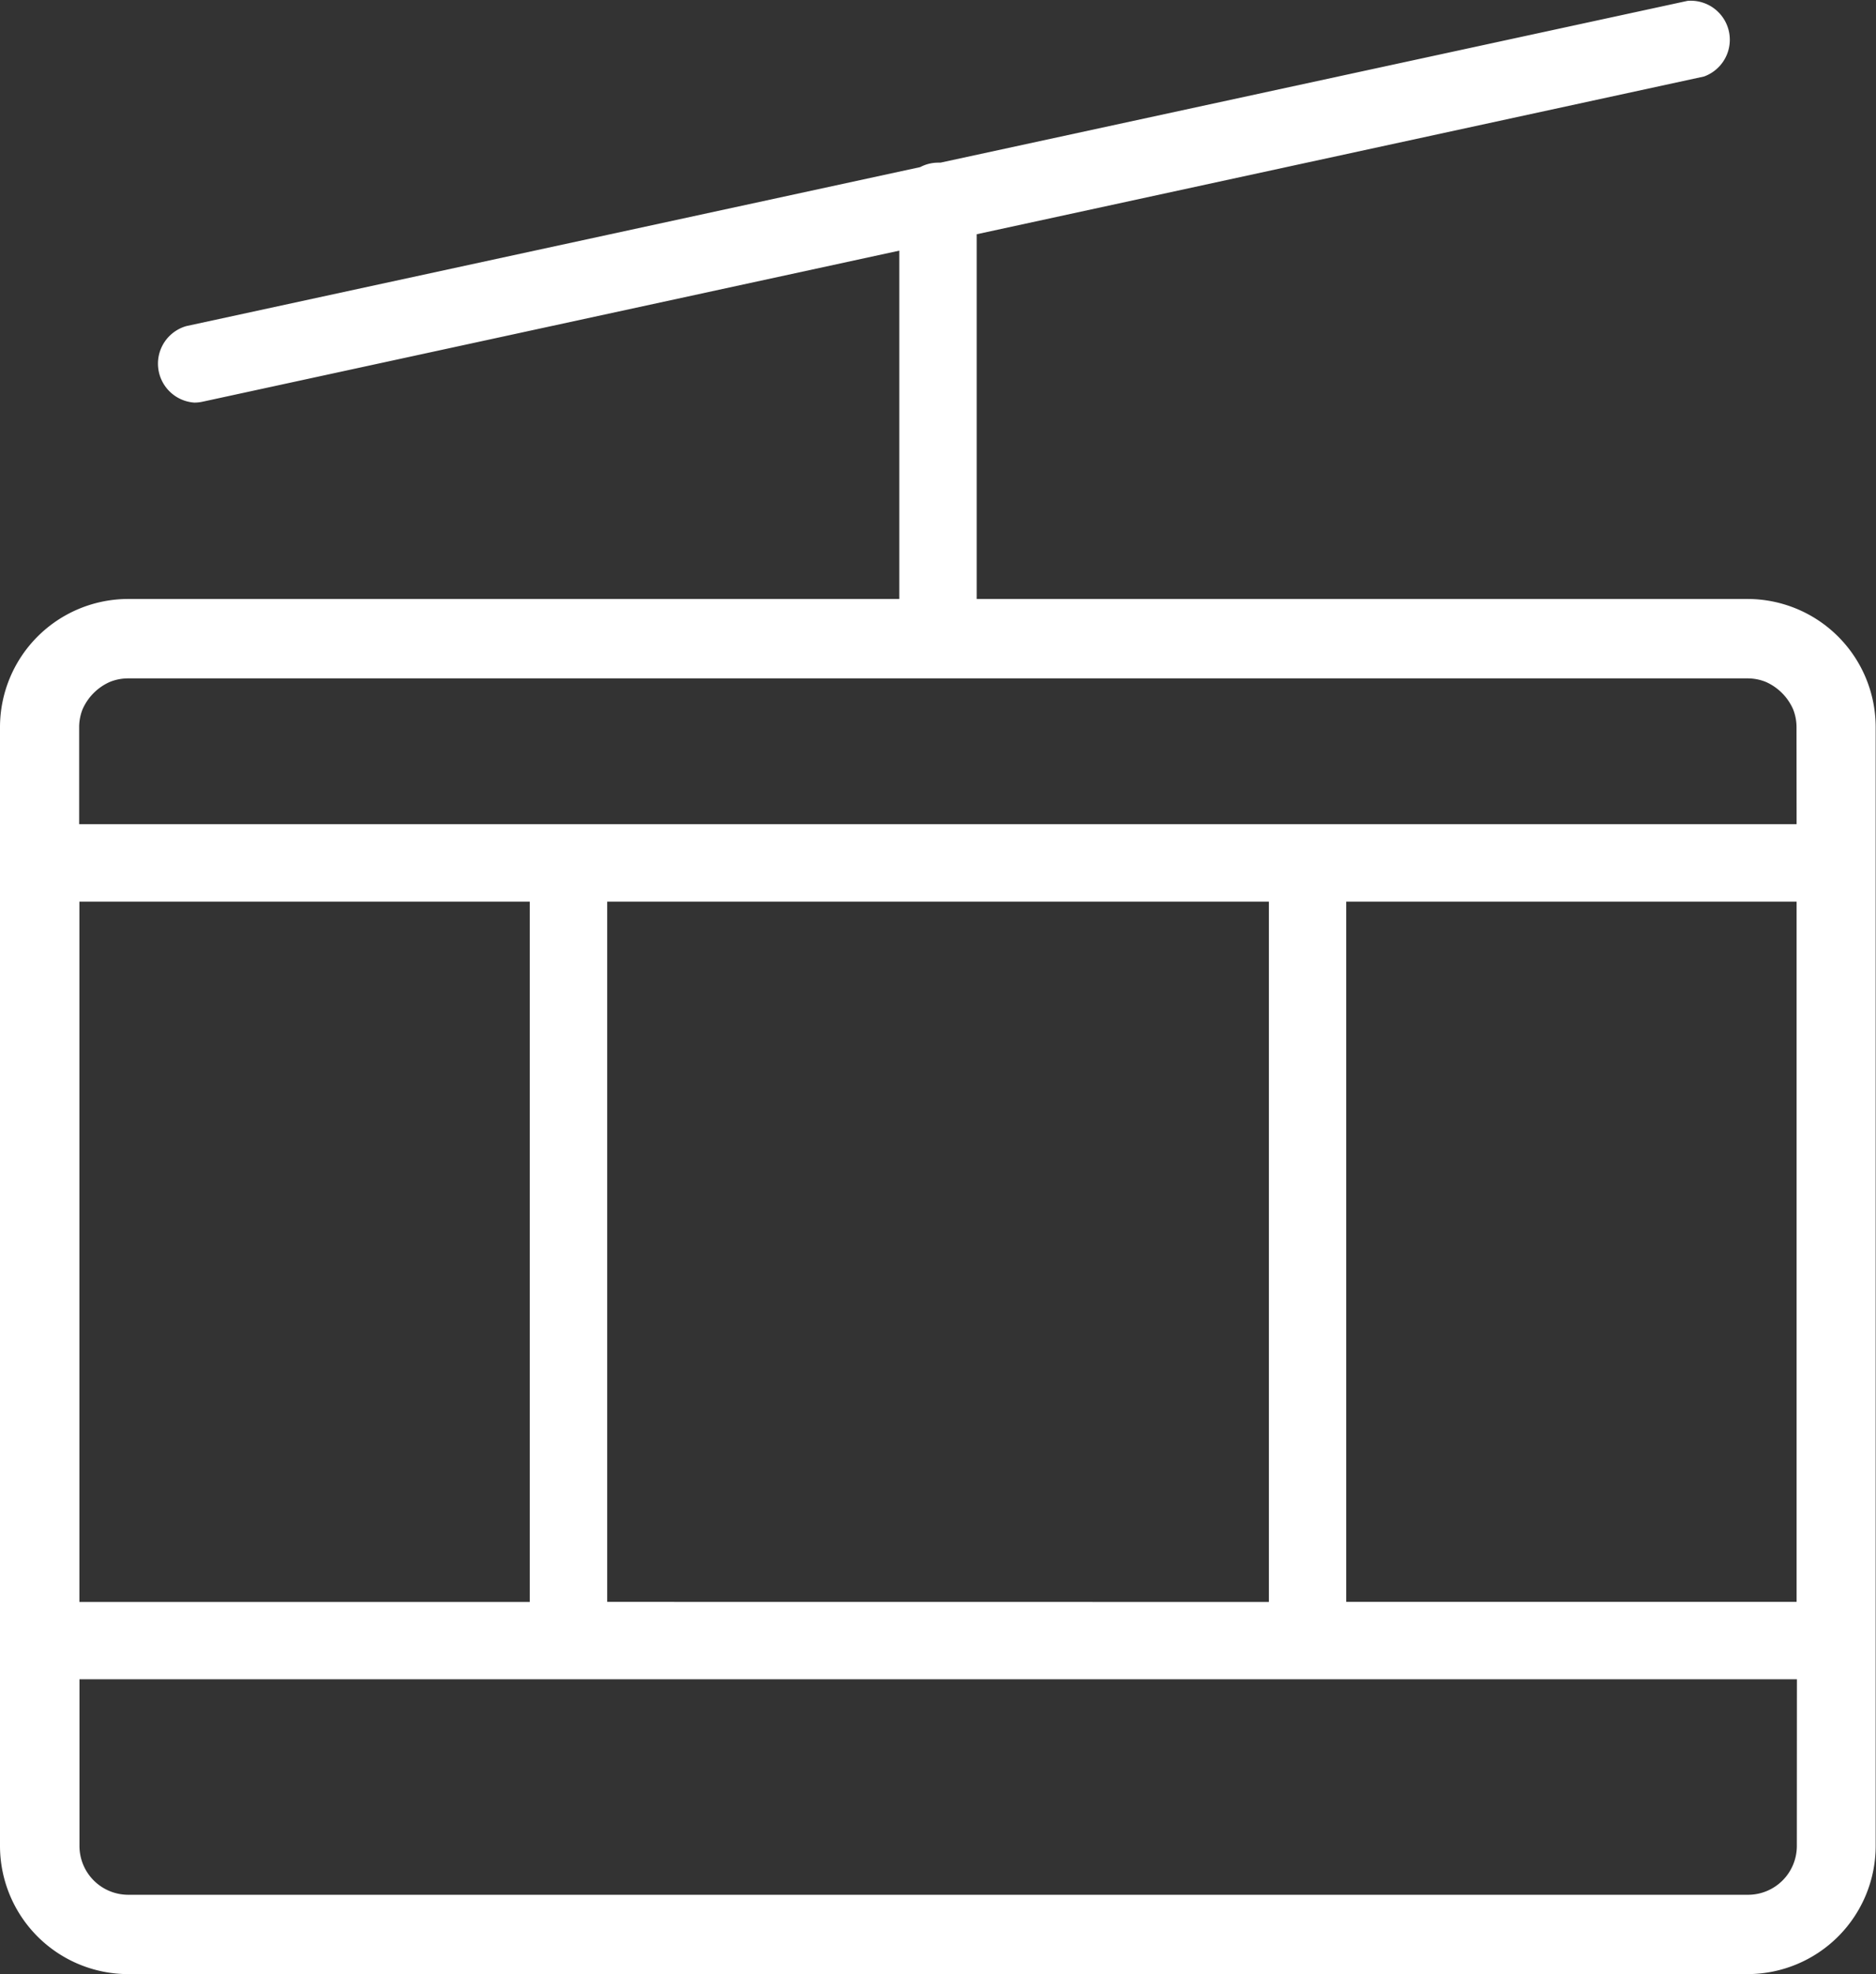 <svg xmlns="http://www.w3.org/2000/svg" width="24.031" height="25.283" viewBox="0 0 24.031 25.283">
  <rect x="0" y="0" width="24.031" height="25.283" fill="#333333" stroke="none"/>
  <path id="Tracé_145" data-name="Tracé 145" d="M35.562,9.171H25.684V4.5L35,2.48a.5.5,0,0,0-.21-.969l-9.57,2.072-.028,0a.493.493,0,0,0-.231.057l-9.4,2.036a.5.5,0,0,0,.1.98.5.5,0,0,0,.105-.011L24.693,4.71V9.171H14.815a1.643,1.643,0,0,0-1.642,1.642V25.141a1.643,1.643,0,0,0,1.642,1.641H35.562A1.643,1.643,0,0,0,37.2,25.141V10.813A1.643,1.643,0,0,0,35.562,9.171ZM14.19,13.047h5.769v8.969H14.19Zm22,12.095a.625.625,0,0,1-.624.624H14.815a.625.625,0,0,1-.624-.624V23.006h22ZM20.951,22.015V13.047h8.476v8.969Zm15.236,0H30.418V13.047h5.769Zm0-9.96h-22V10.813a.622.622,0,0,1,.044-.23.684.684,0,0,1,.35-.35.618.618,0,0,1,.23-.045H35.562a.618.618,0,0,1,.23.045.684.684,0,0,1,.35.35.622.622,0,0,1,.044.23Z" transform="translate(-13.173 -1.5)" fill="#fff"/>
</svg>

